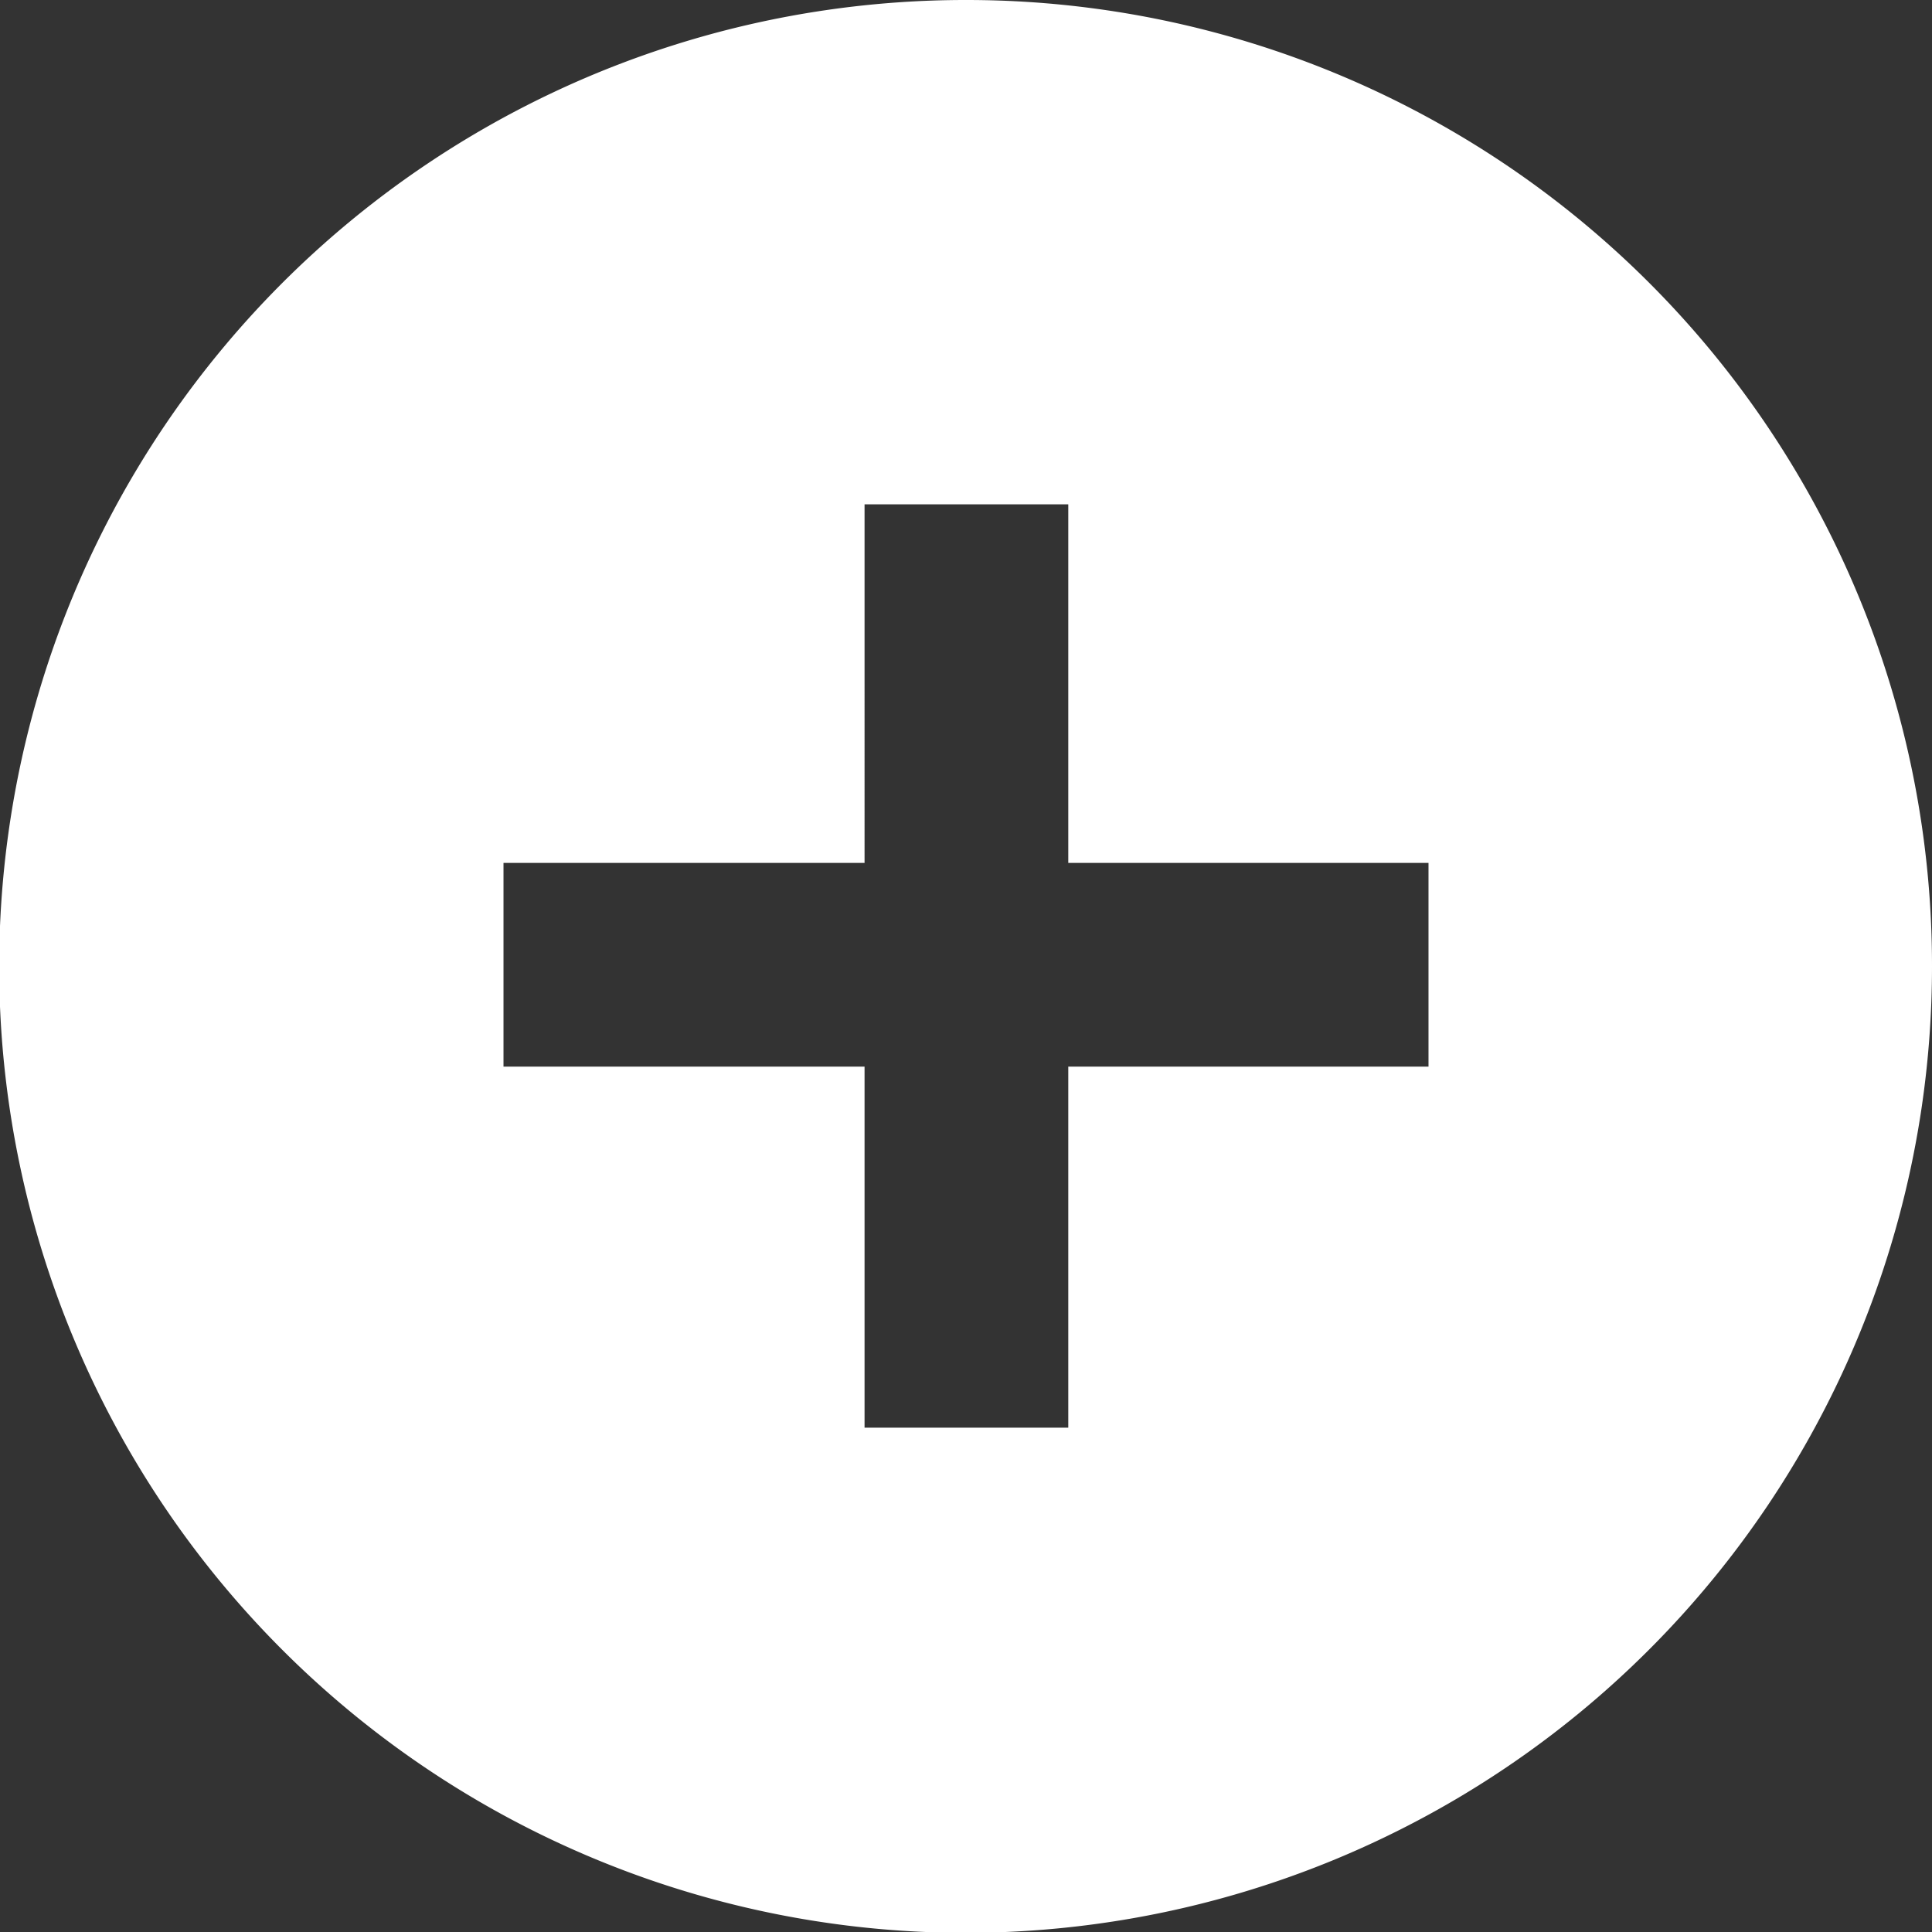 <svg xmlns="http://www.w3.org/2000/svg" viewBox="0 0 23.33 23.33"><rect x="0" y="0" width="23.33" height="23.33" fill="#333333" stroke="none"/><defs><style>.cls-1{fill:#fff;}</style></defs><g id="Capa_2" data-name="Capa 2"><g id="Capa_1-2" data-name="Capa 1"><path class="cls-1" d="M11.67,0A11.67,11.67,0,1,0,23.33,11.67,11.66,11.66,0,0,0,11.67,0m5.58,12.88H12.9v4.36H10.44V12.88H6.08V10.42h4.36V6.09H12.9v4.33h4.35Z"/></g></g></svg>